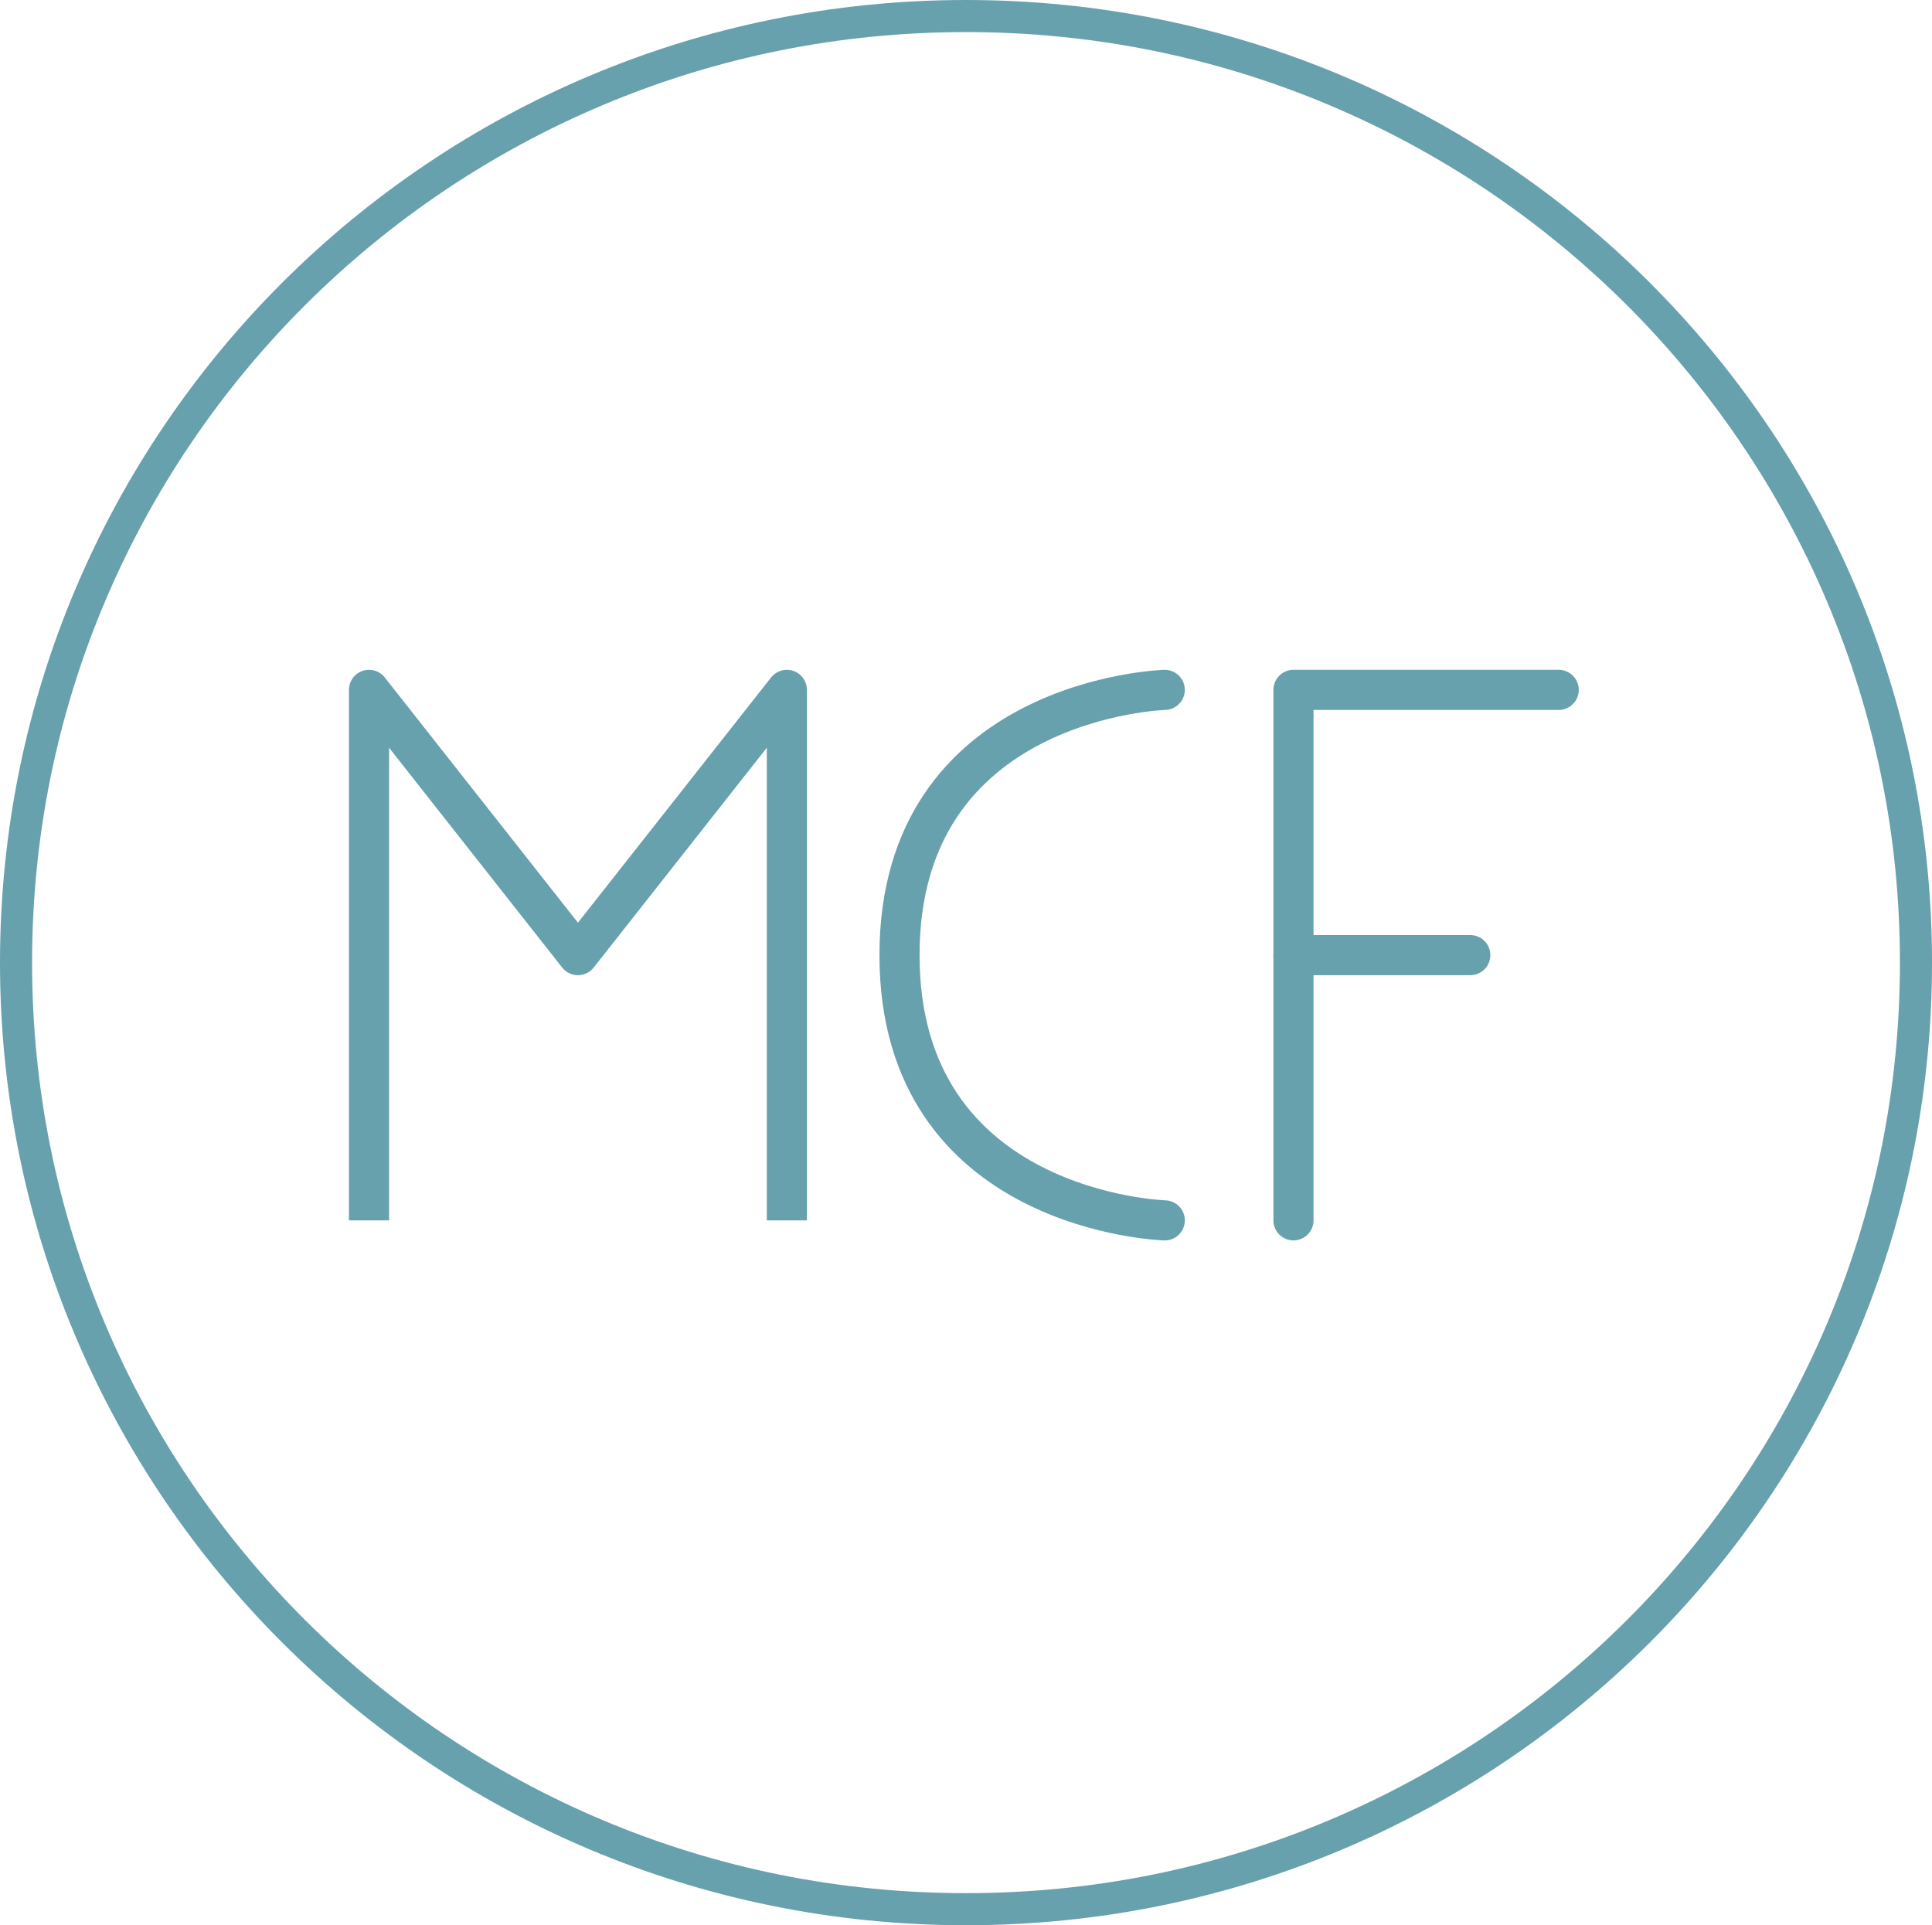 <svg xmlns="http://www.w3.org/2000/svg" viewBox="0 0 120.419 120">
  <defs>
    <style>
      .cls-1, .cls-2, .cls-3, .cls-4 {
        fill: none;
      }

      .cls-1, .cls-2, .cls-3 {
        stroke: #67a1ad;
        stroke-width: 2.5px;
      }

      .cls-1, .cls-2 {
        stroke-linejoin: round;
      }

      .cls-2, .cls-3 {
        stroke-linecap: round;
      }

      .cls-5, .cls-6 {
        stroke: none;
      }

      .cls-6 {
        fill: #67a1ad;
      }
    </style>
  </defs>
  <g id="Icon_-_MCF" data-name="Icon - MCF" transform="translate(-167 -29)">
    <path id="Path_347" data-name="Path 347" class="cls-1" d="M194,105.065V72l13.022,16.533L220.044,72v33.065" transform="translate(-4)"/>
    <path id="Path_348" data-name="Path 348" class="cls-2" d="M258.533,72S242,72.474,242,88.533s16.533,16.533,16.533,16.533" transform="translate(-18.935)"/>
    <path id="Path_349" data-name="Path 349" class="cls-2" d="M282,105.065V72h16.533" transform="translate(-34.38)"/>
    <path id="Path_350" data-name="Path 350" class="cls-3" d="M282,96h11.022" transform="translate(-34.38 -7.467)"/>
    <g id="Path_271" data-name="Path 271" class="cls-4" transform="translate(167 29)">
      <path class="cls-5" d="M60.21,0A60,60,0,1,1,0,60,60.105,60.105,0,0,1,60.21,0Z"/>
      <path class="cls-6" d="M 60.21 2 C 52.35 2 44.726 3.534 37.55 6.558 C 34.101 8.012 30.775 9.811 27.663 11.906 C 24.58 13.981 21.681 16.365 19.047 18.99 C 16.412 21.615 14.021 24.504 11.938 27.576 C 9.836 30.676 8.031 33.991 6.573 37.427 C 3.538 44.575 2 52.17 2 60 C 2 67.83 3.538 75.425 6.573 82.573 C 8.031 86.009 9.836 89.324 11.938 92.424 C 14.021 95.496 16.412 98.385 19.047 101.01 C 21.681 103.635 24.58 106.019 27.663 108.094 C 30.775 110.189 34.101 111.988 37.55 113.442 C 44.726 116.466 52.35 118 60.21 118 C 68.07 118 75.694 116.466 82.869 113.442 C 86.318 111.988 89.645 110.189 92.757 108.094 C 95.839 106.019 98.738 103.635 101.373 101.01 C 104.007 98.385 106.399 95.496 108.481 92.424 C 110.583 89.324 112.389 86.009 113.847 82.573 C 116.881 75.425 118.42 67.83 118.42 60 C 118.42 52.17 116.881 44.575 113.847 37.427 C 112.389 33.991 110.583 30.676 108.481 27.576 C 106.399 24.504 104.007 21.615 101.373 18.99 C 98.738 16.365 95.839 13.981 92.757 11.906 C 89.645 9.811 86.318 8.012 82.869 6.558 C 75.694 3.534 68.07 2 60.21 2 M 60.21 0 C 93.463 0 120.42 26.863 120.42 60 C 120.42 93.137 93.463 120 60.21 120 C 26.957 120 0 93.137 0 60 C 0 26.863 26.957 0 60.21 0 Z"/>
    </g>
  </g>
</svg>
